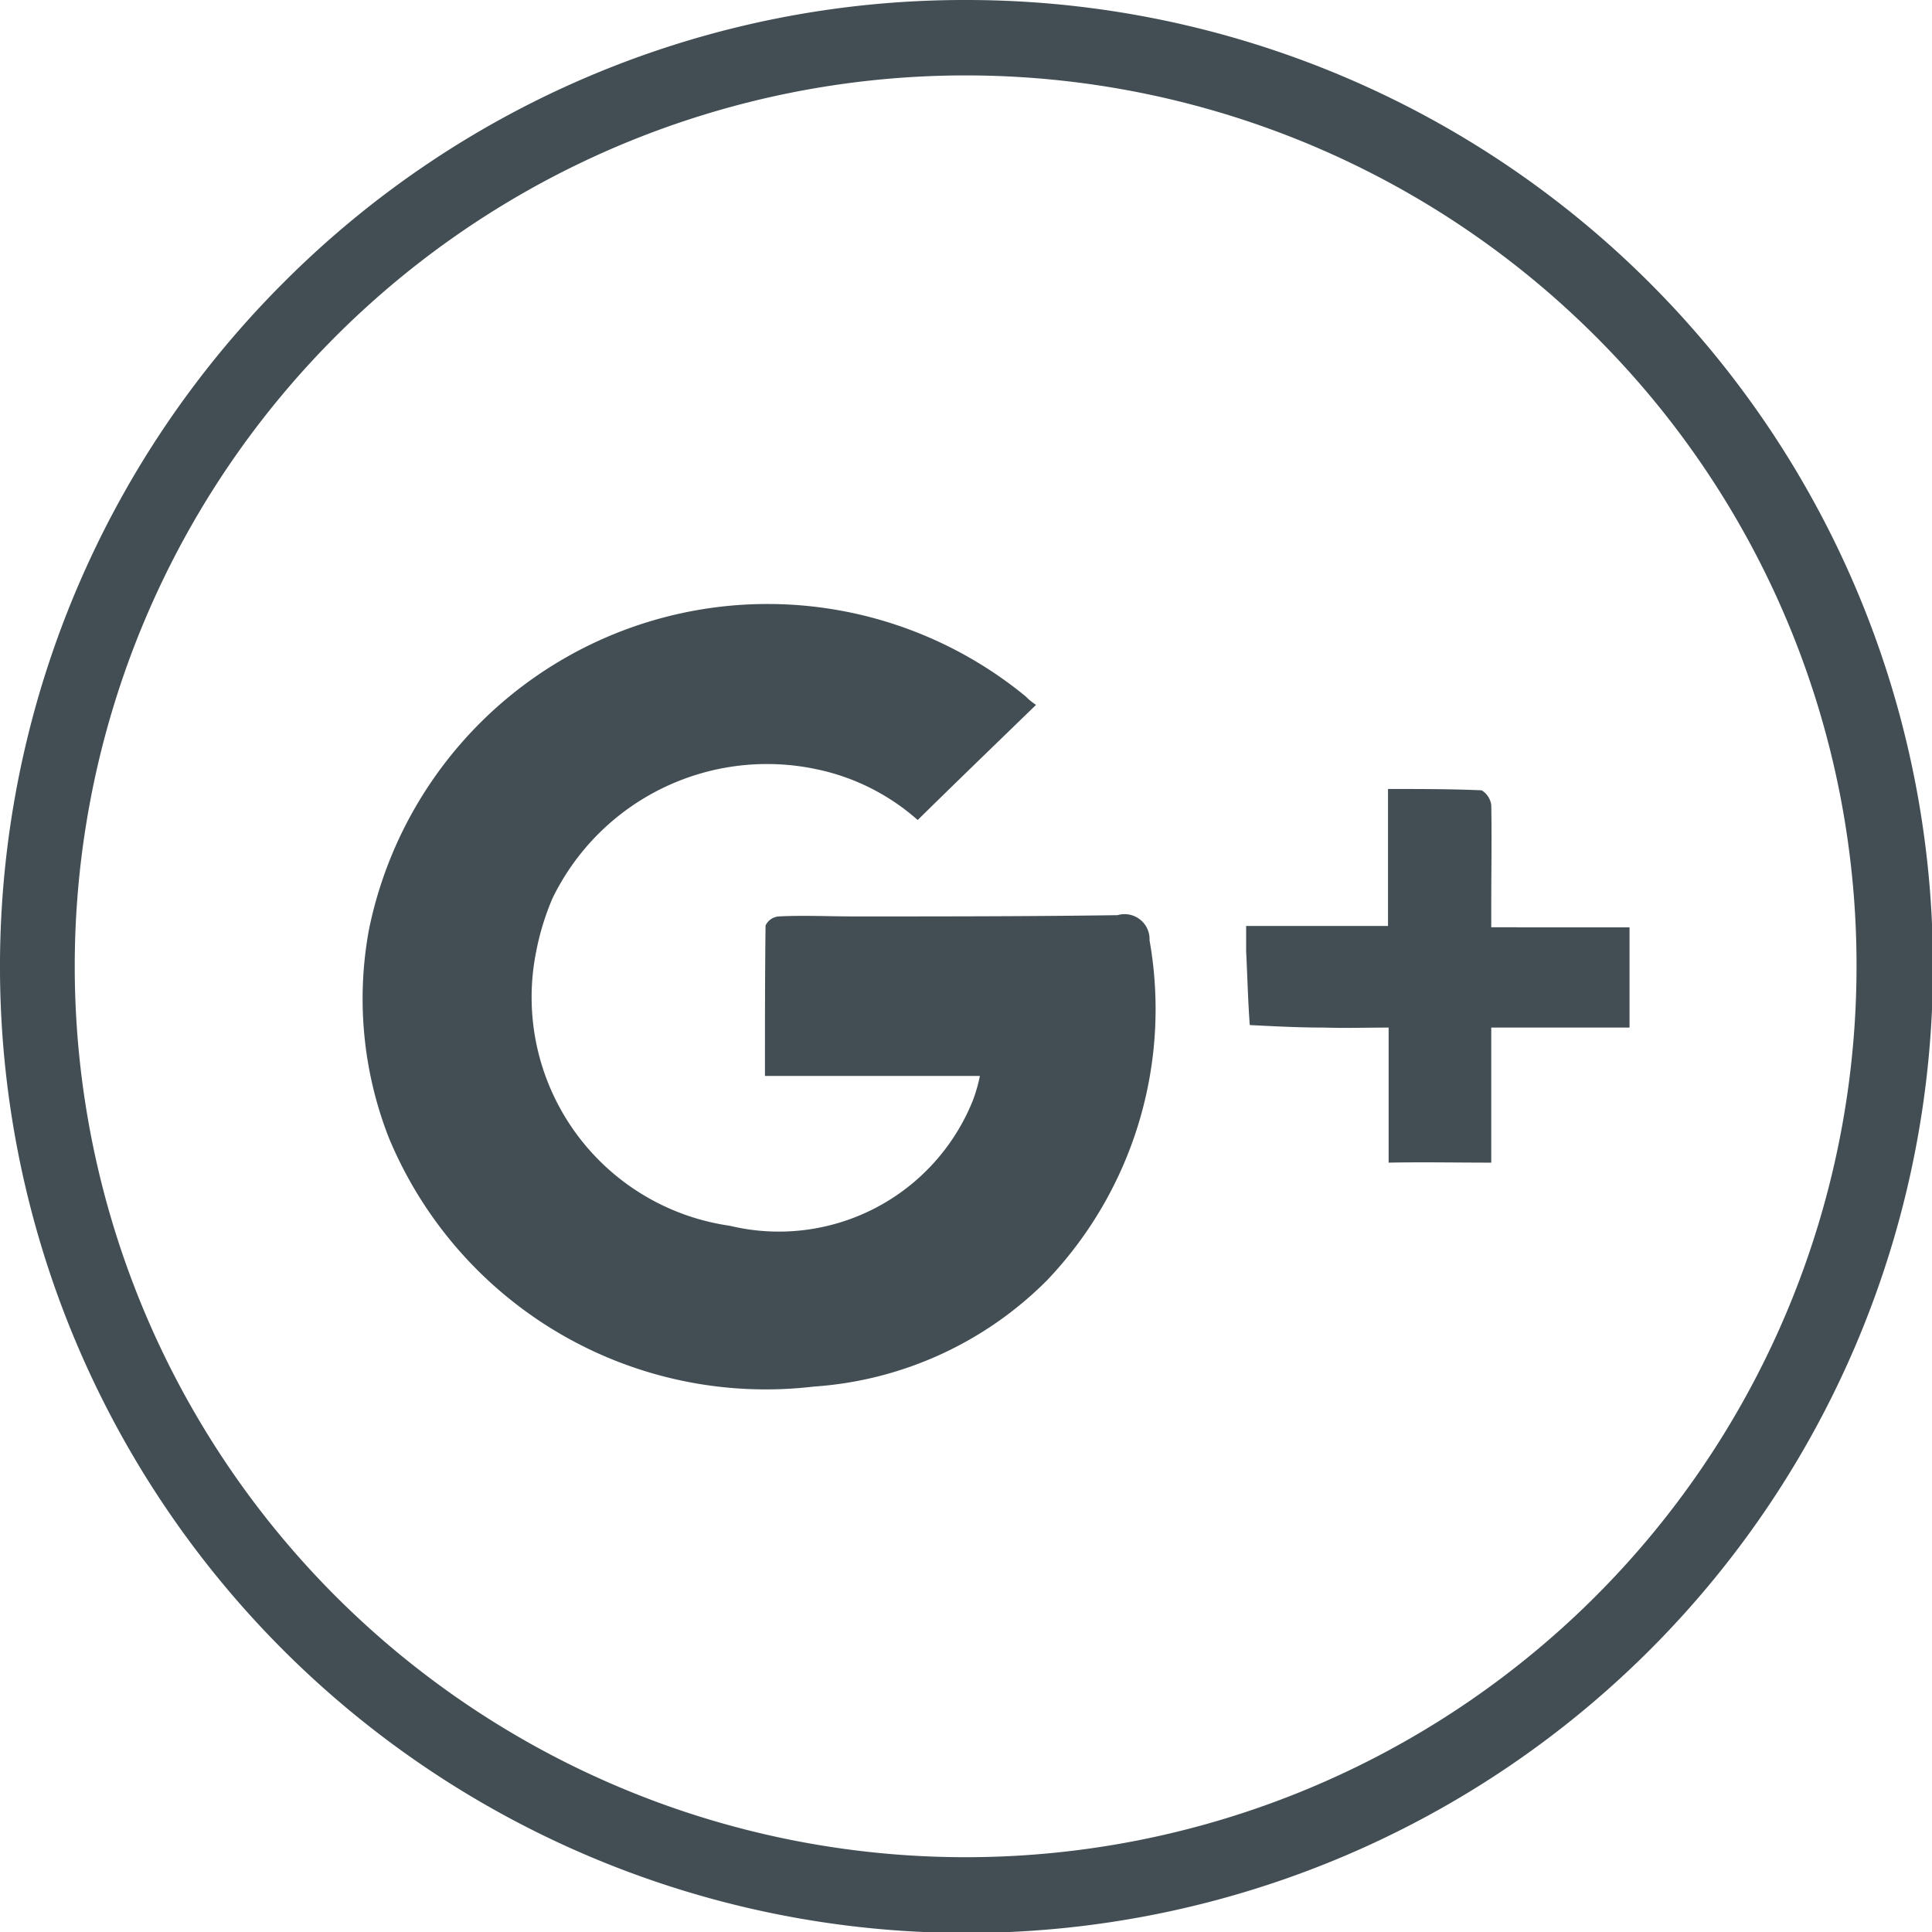 <svg xmlns="http://www.w3.org/2000/svg" width="32" height="32" viewBox="0 0 32 32">
  <defs>
    <style>
      .cls-1 {
        fill: #424e54;
        fill-rule: evenodd;
      }
    </style>
  </defs>
  <path id="_05.AboutUs_04_GooglePlus.svg" data-name="05.AboutUs_04_GooglePlus.svg" class="cls-1" d="M3602,544a16.008,16.008,0,1,1-11.31,4.687A15.919,15.919,0,0,1,3602,544h0Zm10.43,5.573A14.756,14.756,0,1,0,3616.75,560a14.706,14.706,0,0,0-4.32-10.427h0Zm-7.92,9.585c-1.45.021-2.91,0.021-4.36,0.021-0.42,0-.85-0.021-1.25,0a0.263,0.263,0,0,0-.22.15c-0.01.82-.01,1.64-0.01,2.492h3.56a2.544,2.544,0,0,1-.12.415,3.462,3.462,0,0,1-4.02,2.067,3.824,3.824,0,0,1-3.21-4.538,4.3,4.3,0,0,1,.27-0.884,3.95,3.95,0,0,1,4.37-2.141,3.646,3.646,0,0,1,1.68.842c0.65-.64,1.28-1.247,1.96-1.907a0.99,0.99,0,0,1-.17-0.139,6.737,6.737,0,0,0-10.88,3.867,6.313,6.313,0,0,0,.33,3.441,6.761,6.761,0,0,0,7.04,4.122,6.023,6.023,0,0,0,3.86-1.758,6.512,6.512,0,0,0,1.7-5.634,0.414,0.414,0,0,0-.53-0.416h0Zm6.62,0.2h-0.43v-0.383c0-.543.01-1.087,0-1.641a0.334,0.334,0,0,0-.16-0.244c-0.5-.022-1.01-0.022-1.55-0.022v2.269h-2.35v0.416c0.02,0.4.03,0.82,0.06,1.225,0.41,0.021.81,0.042,1.24,0.042,0.34,0.011.69,0,1.06,0v2.237c0.58-.011,1.12,0,1.7,0v-2.237h2.29V559.36h-1.86Z" transform="translate(-3586 -544)"/>
</svg>
